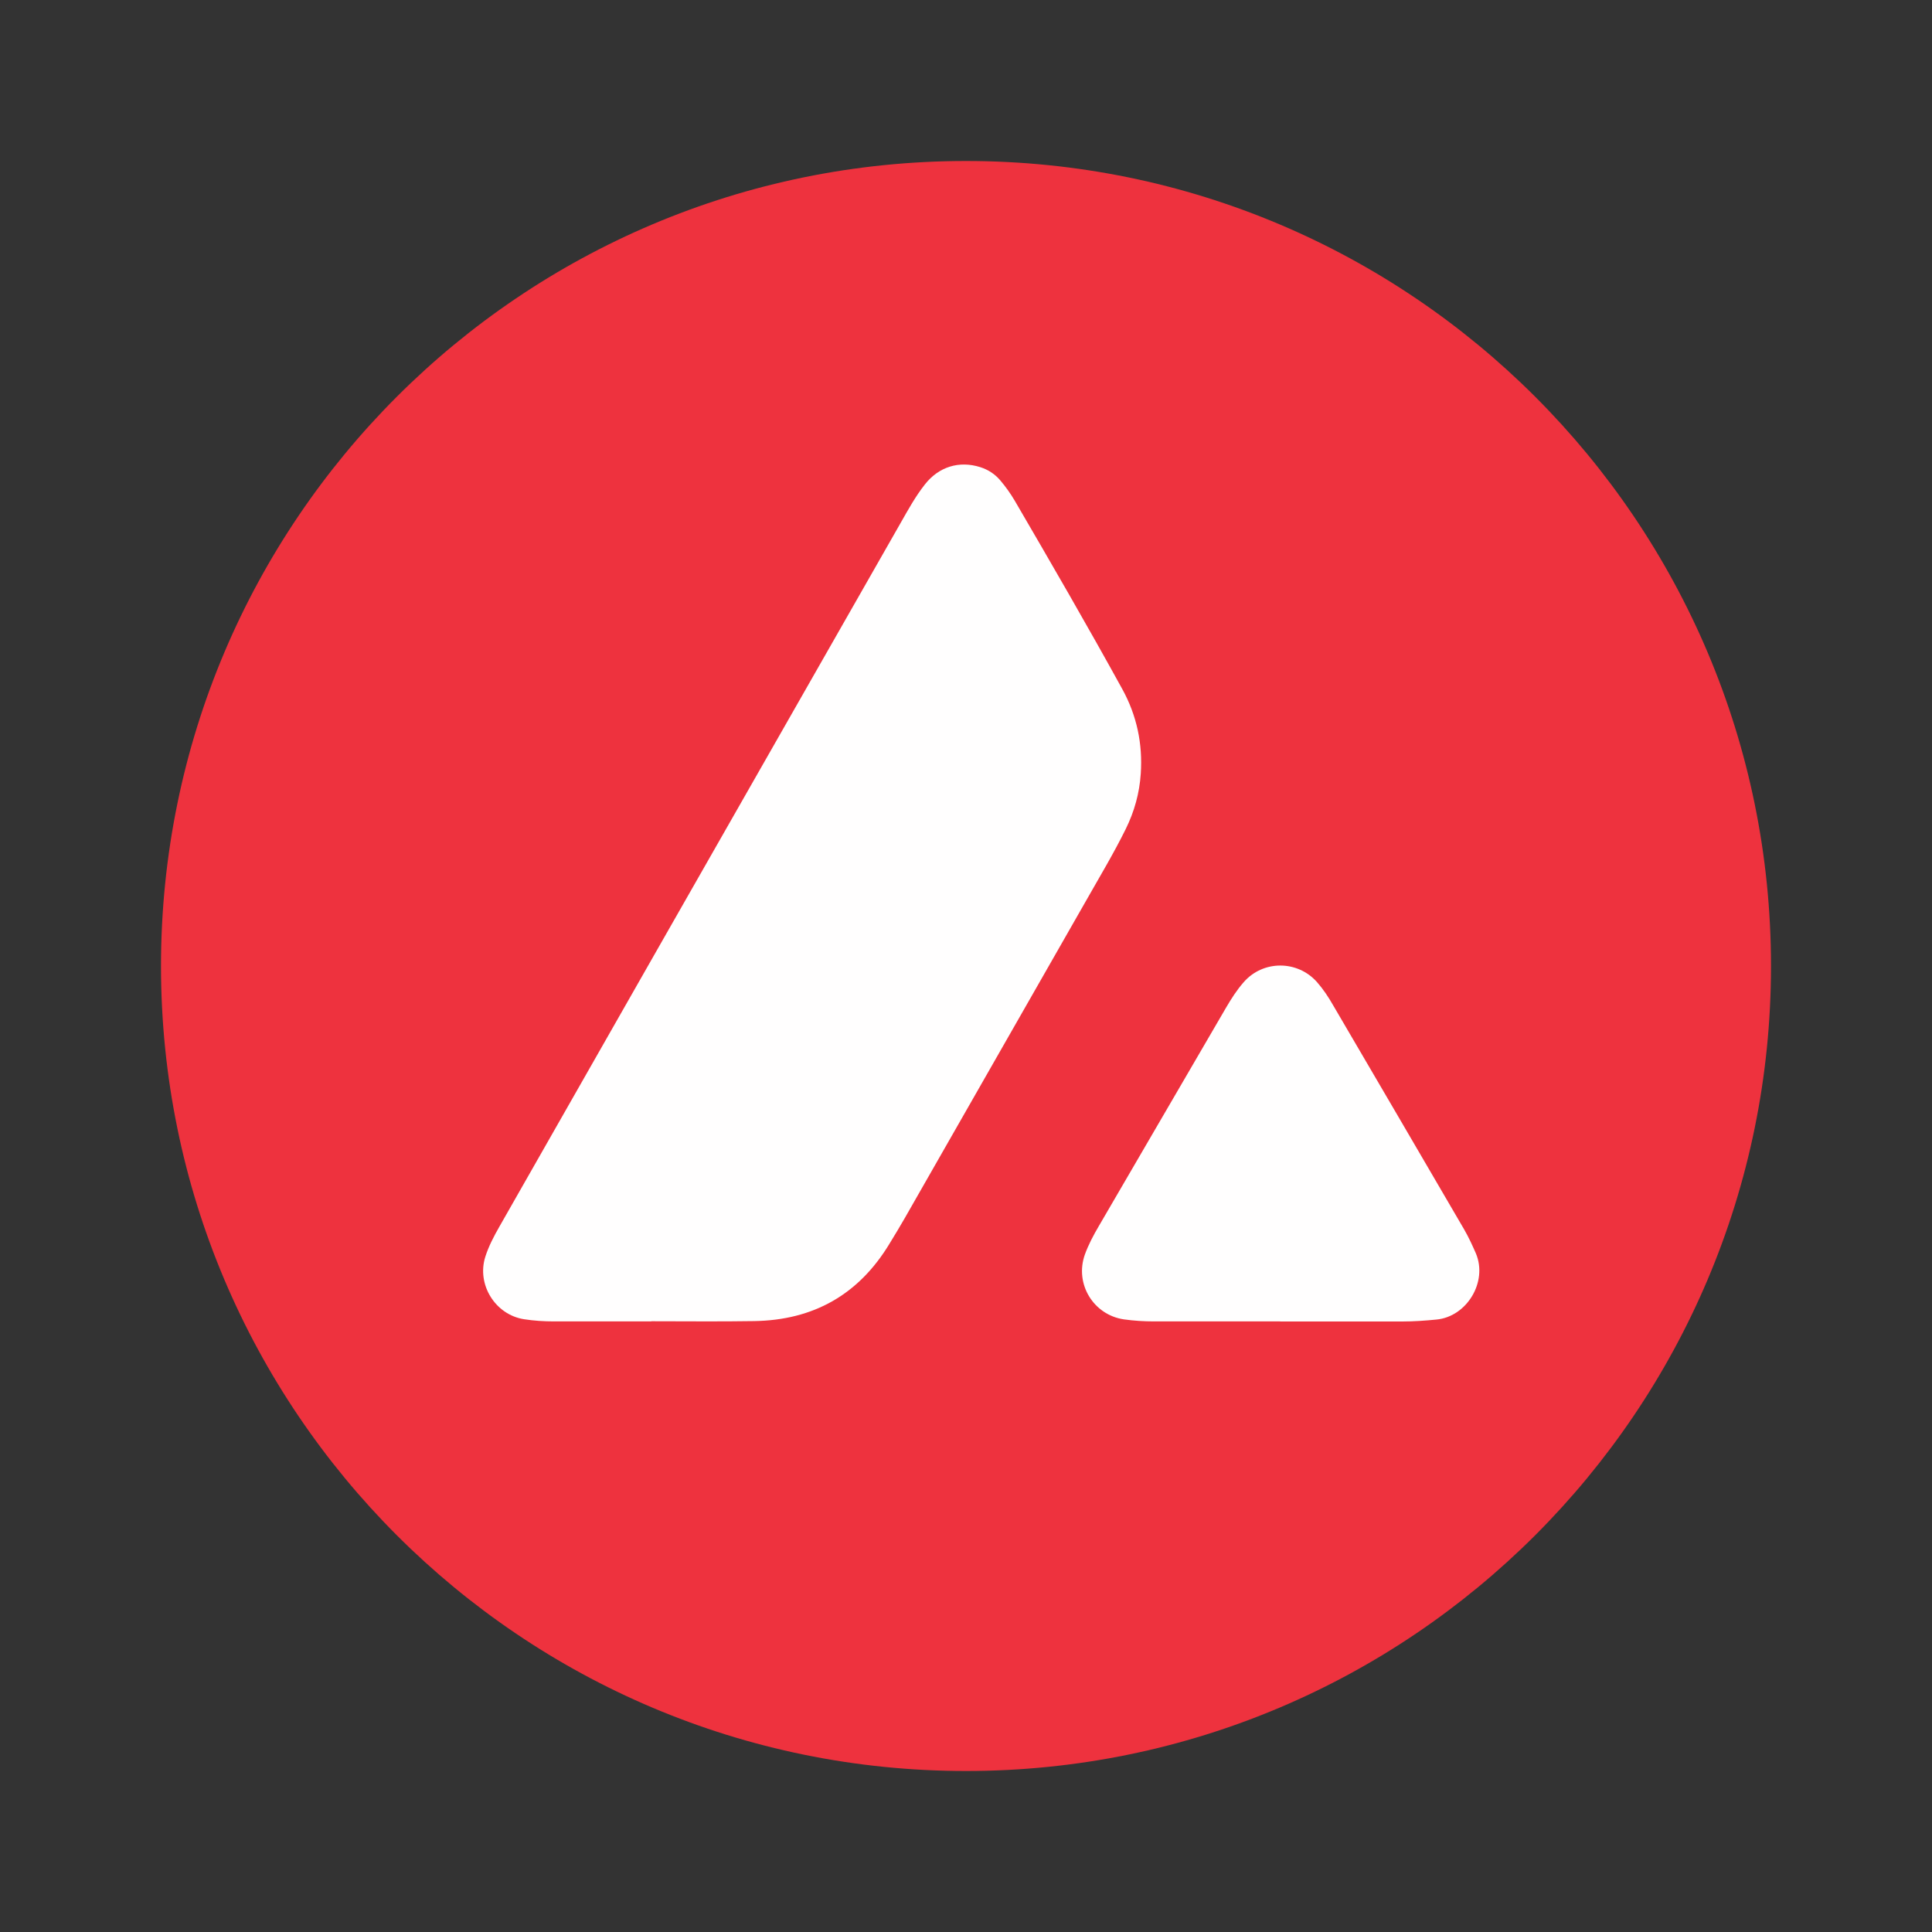 <svg width="24" height="24" viewBox="0 0 24 24" fill="none" xmlns="http://www.w3.org/2000/svg">
<rect x="0" y="0" width="24" height="24" fill="#333333" stroke="none"/>
<path d="M12 22C17.523 22 22 17.523 22 12C22 6.477 17.523 2 12 2C6.477 2 2 6.477 2 12C2 17.523 6.477 22 12 22Z" fill="#EE323E"/>
<path d="M8.091 16.415C7.688 16.415 7.285 16.415 6.881 16.415C6.756 16.415 6.633 16.407 6.51 16.388C6.152 16.332 5.919 15.957 6.029 15.611C6.071 15.48 6.135 15.358 6.203 15.239C6.87 14.069 7.536 12.899 8.203 11.729C9.199 9.982 10.195 8.235 11.192 6.489C11.284 6.327 11.374 6.164 11.49 6.017C11.662 5.798 11.915 5.72 12.177 5.803C12.277 5.835 12.361 5.89 12.428 5.97C12.494 6.048 12.553 6.131 12.605 6.219C13.058 6.996 13.509 7.774 13.942 8.561C14.122 8.889 14.196 9.239 14.171 9.611C14.155 9.854 14.091 10.082 13.984 10.299C13.837 10.597 13.666 10.882 13.502 11.171C12.749 12.491 11.995 13.81 11.241 15.129C11.179 15.237 11.115 15.343 11.05 15.449C10.668 16.082 10.104 16.4 9.368 16.411C8.942 16.418 8.517 16.413 8.091 16.413C8.091 16.413 8.091 16.414 8.091 16.415L8.091 16.415Z" fill="#FFFEFE"/>
<path d="M15.903 16.415C15.38 16.415 14.857 16.415 14.334 16.415C14.21 16.415 14.086 16.407 13.963 16.39C13.583 16.335 13.348 15.949 13.476 15.586C13.521 15.461 13.584 15.343 13.651 15.229C14.176 14.326 14.703 13.422 15.229 12.52C15.294 12.409 15.363 12.3 15.448 12.203C15.688 11.925 16.119 11.925 16.362 12.202C16.438 12.289 16.502 12.385 16.559 12.485C17.103 13.414 17.646 14.342 18.188 15.272C18.243 15.367 18.29 15.469 18.334 15.57C18.484 15.925 18.22 16.357 17.844 16.392C17.702 16.406 17.561 16.416 17.419 16.416C16.914 16.416 16.409 16.416 15.903 16.416V16.415Z" fill="#FFFEFE"/>
</svg>
